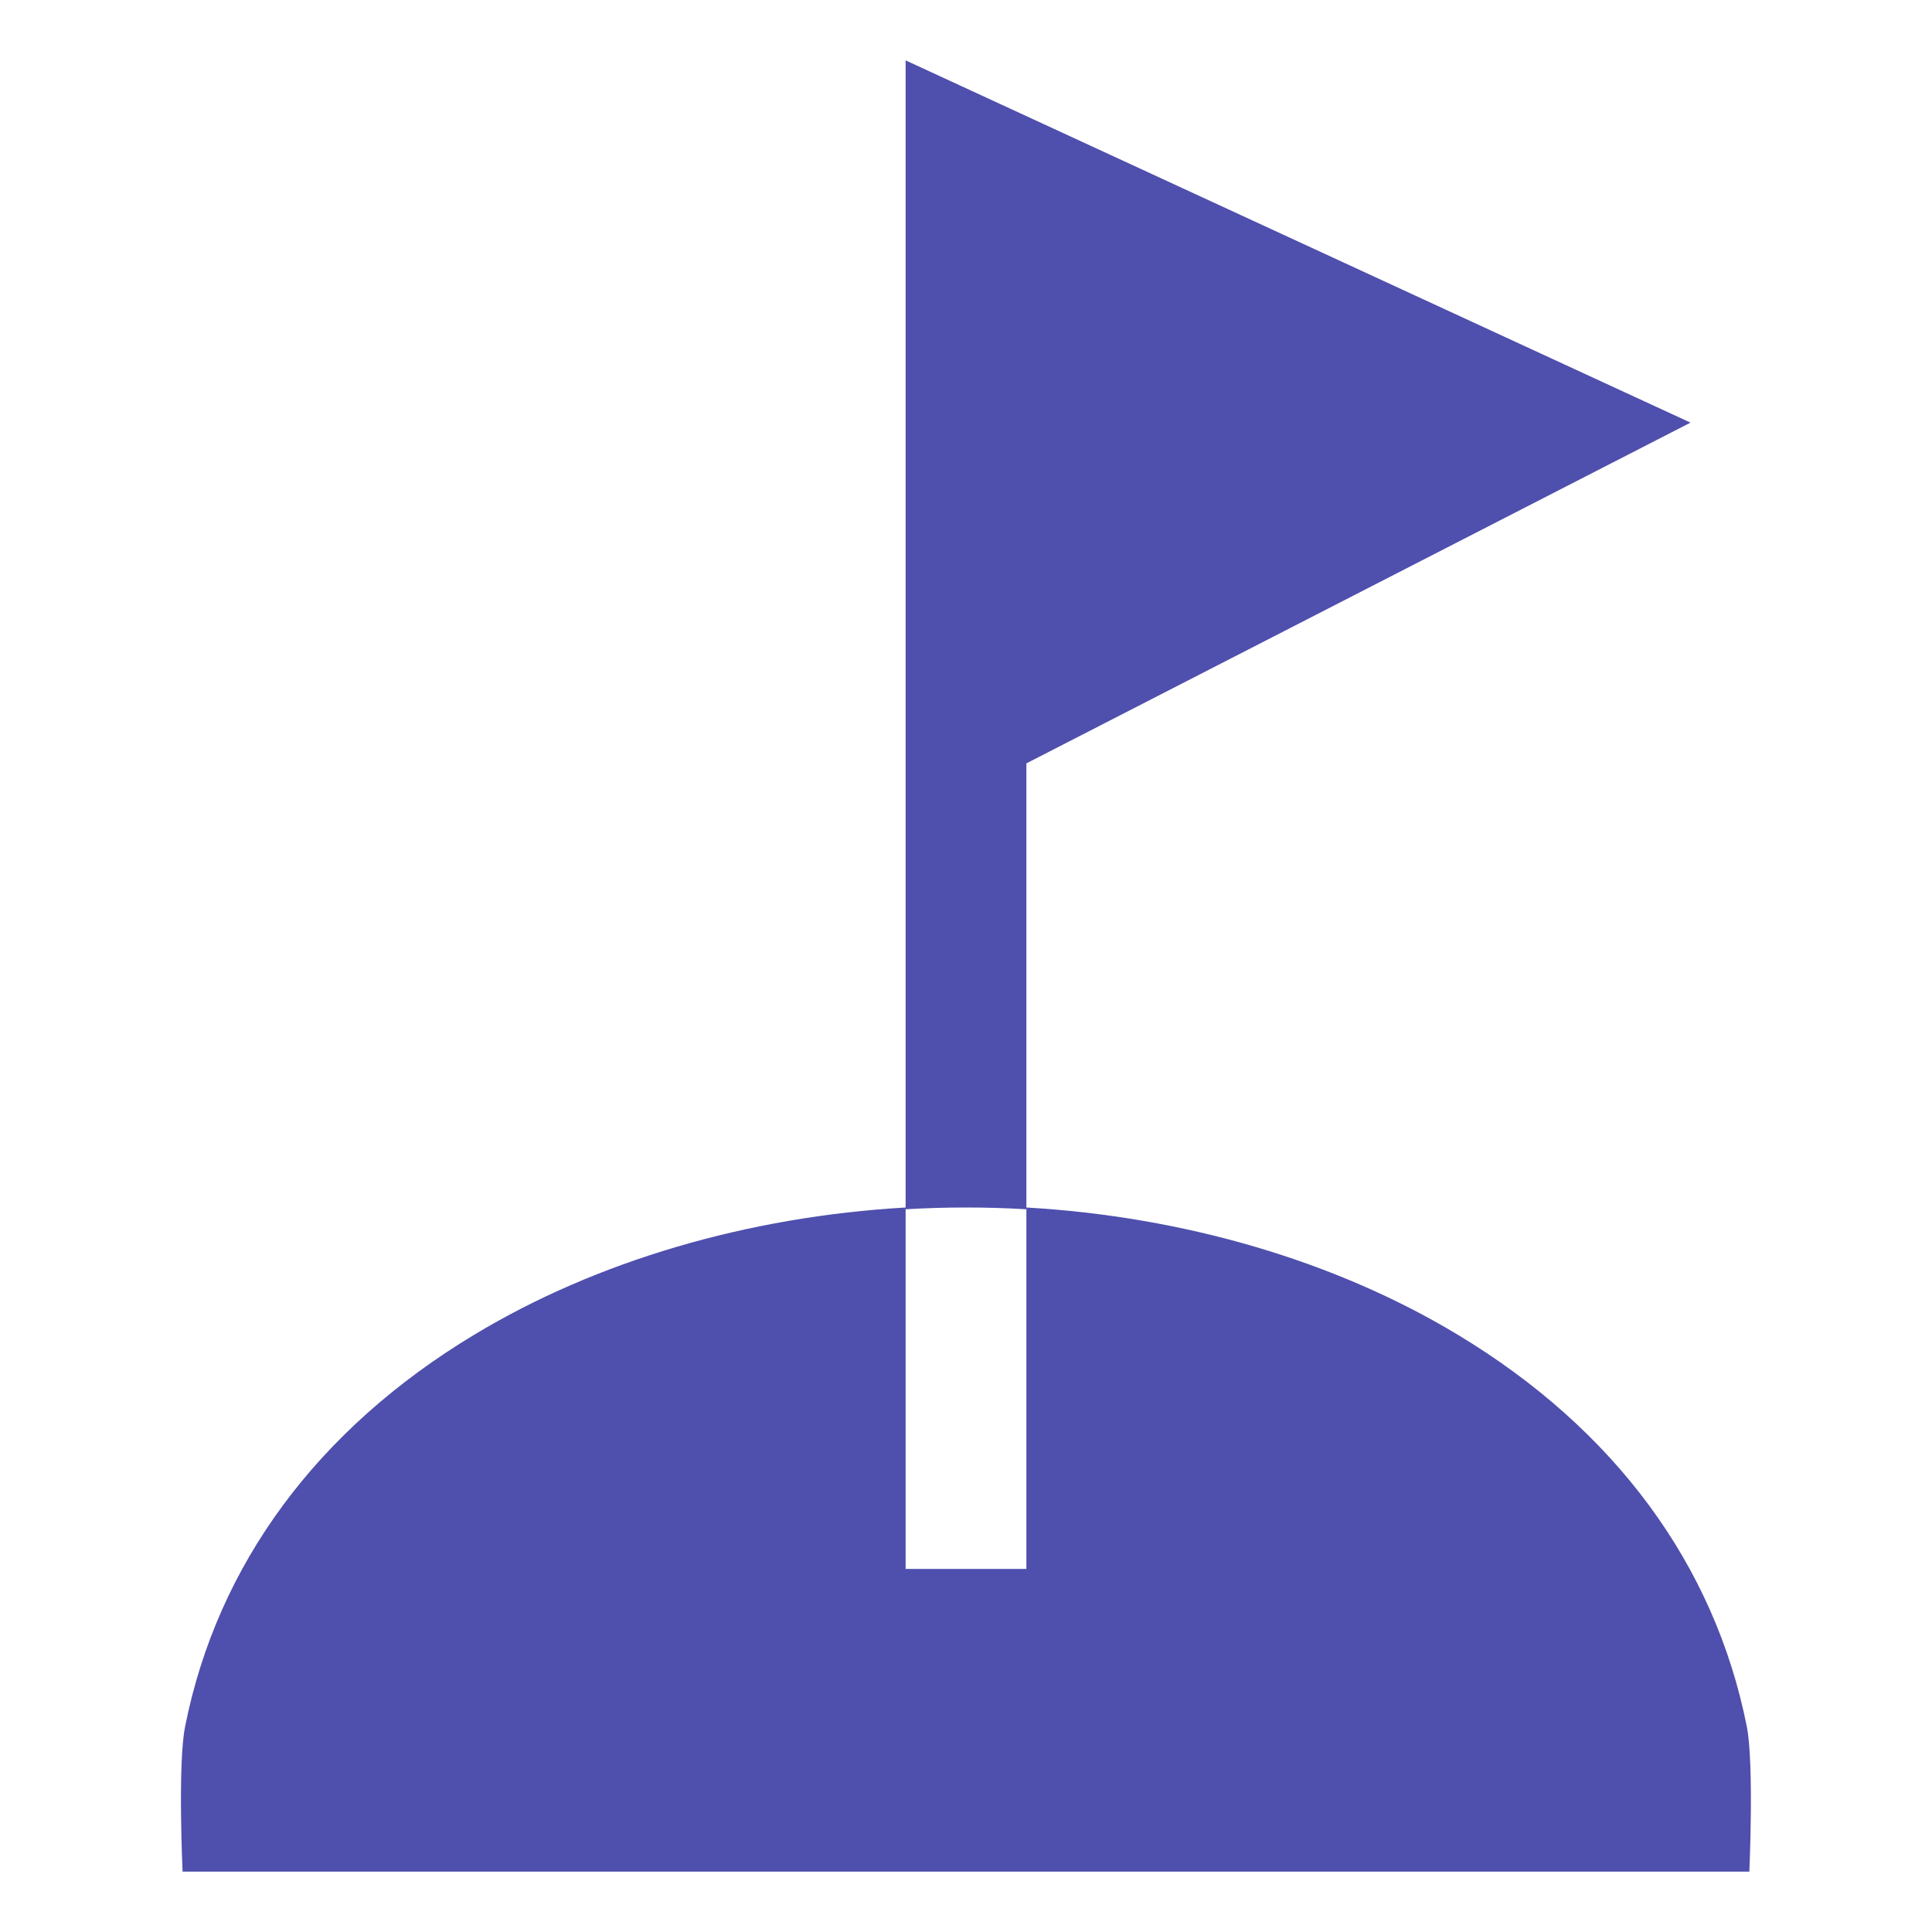 <?xml version="1.0" encoding="UTF-8"?> <svg xmlns="http://www.w3.org/2000/svg" width="24" height="24" viewBox="0 0 24 24" fill="none"> <g clip-path="url(#clip0)"> <path d="M11.25 0.75V8.984C11.25 8.995 11.25 9.006 11.25 9.017V15.022C11.5 15.007 11.75 15 12 15C12.25 15 12.5 15.007 12.75 15.022V9.483L21 5.25L11.25 0.75Z" fill="#4F4FAE"></path> <path d="M21.699 21.445C21.299 19.437 20.058 17.754 18.108 16.58C16.587 15.663 14.708 15.113 12.75 15V19.49H11.25V15C9.291 15.113 7.412 15.663 5.892 16.58C3.942 17.754 2.7 19.437 2.3 21.445C2.206 21.905 2.268 23.25 2.268 23.25H21.731C21.731 23.25 21.791 21.905 21.699 21.445Z" fill="#4F4FAE"></path> </g> <defs> <clipPath id="clip0"> <rect width="24" height="24" fill="white"></rect> </clipPath> </defs> </svg> 